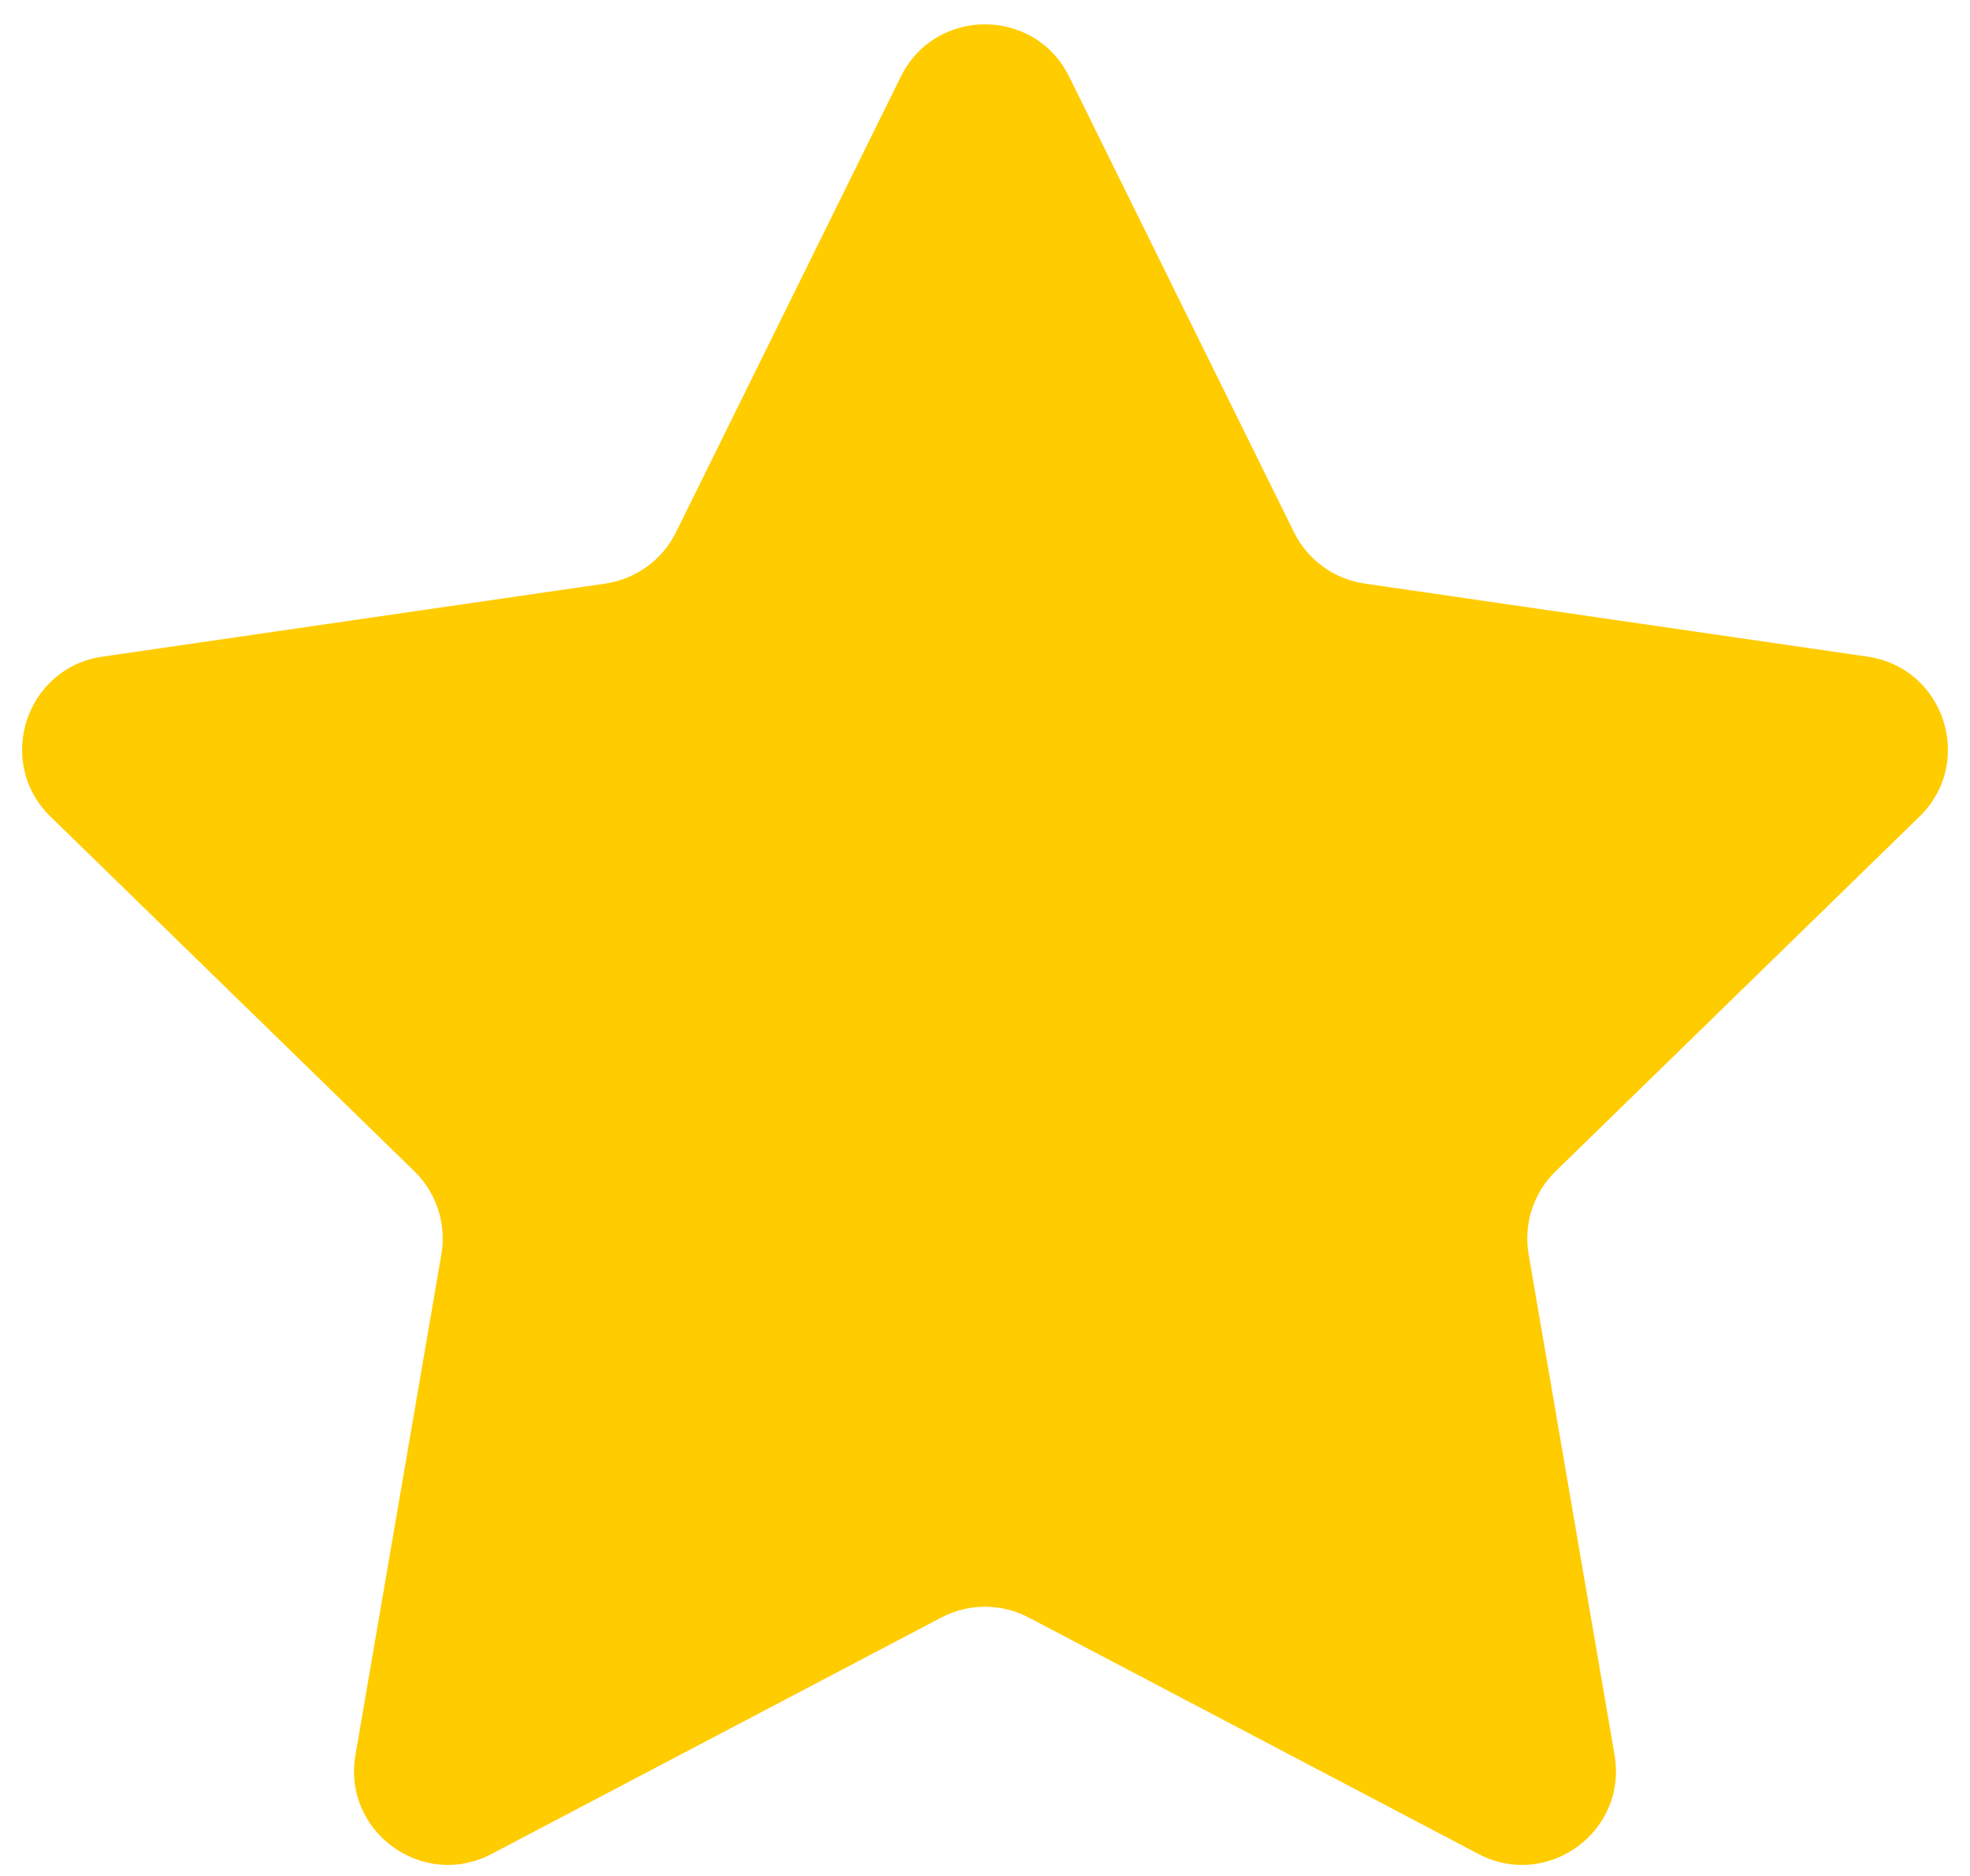 <?xml version="1.0" encoding="UTF-8"?> <svg xmlns="http://www.w3.org/2000/svg" width="42" height="40" viewBox="0 0 42 40" fill="none"> <path d="M19.206 1.634C19.94 0.147 22.06 0.147 22.794 1.634L27.588 11.349C27.879 11.939 28.442 12.348 29.094 12.443L39.815 14.001C41.456 14.239 42.111 16.255 40.923 17.412L33.166 24.974C32.694 25.434 32.479 26.096 32.59 26.744L34.422 37.422C34.702 39.056 32.987 40.302 31.52 39.531L21.931 34.489C21.348 34.183 20.652 34.183 20.069 34.489L10.48 39.531C9.013 40.302 7.298 39.056 7.578 37.422L9.41 26.744C9.521 26.096 9.306 25.434 8.834 24.974L1.077 17.412C-0.11 16.255 0.545 14.239 2.185 14.001L12.906 12.443C13.557 12.348 14.121 11.939 14.412 11.349L19.206 1.634Z" fill="#FFCC00"></path> </svg> 